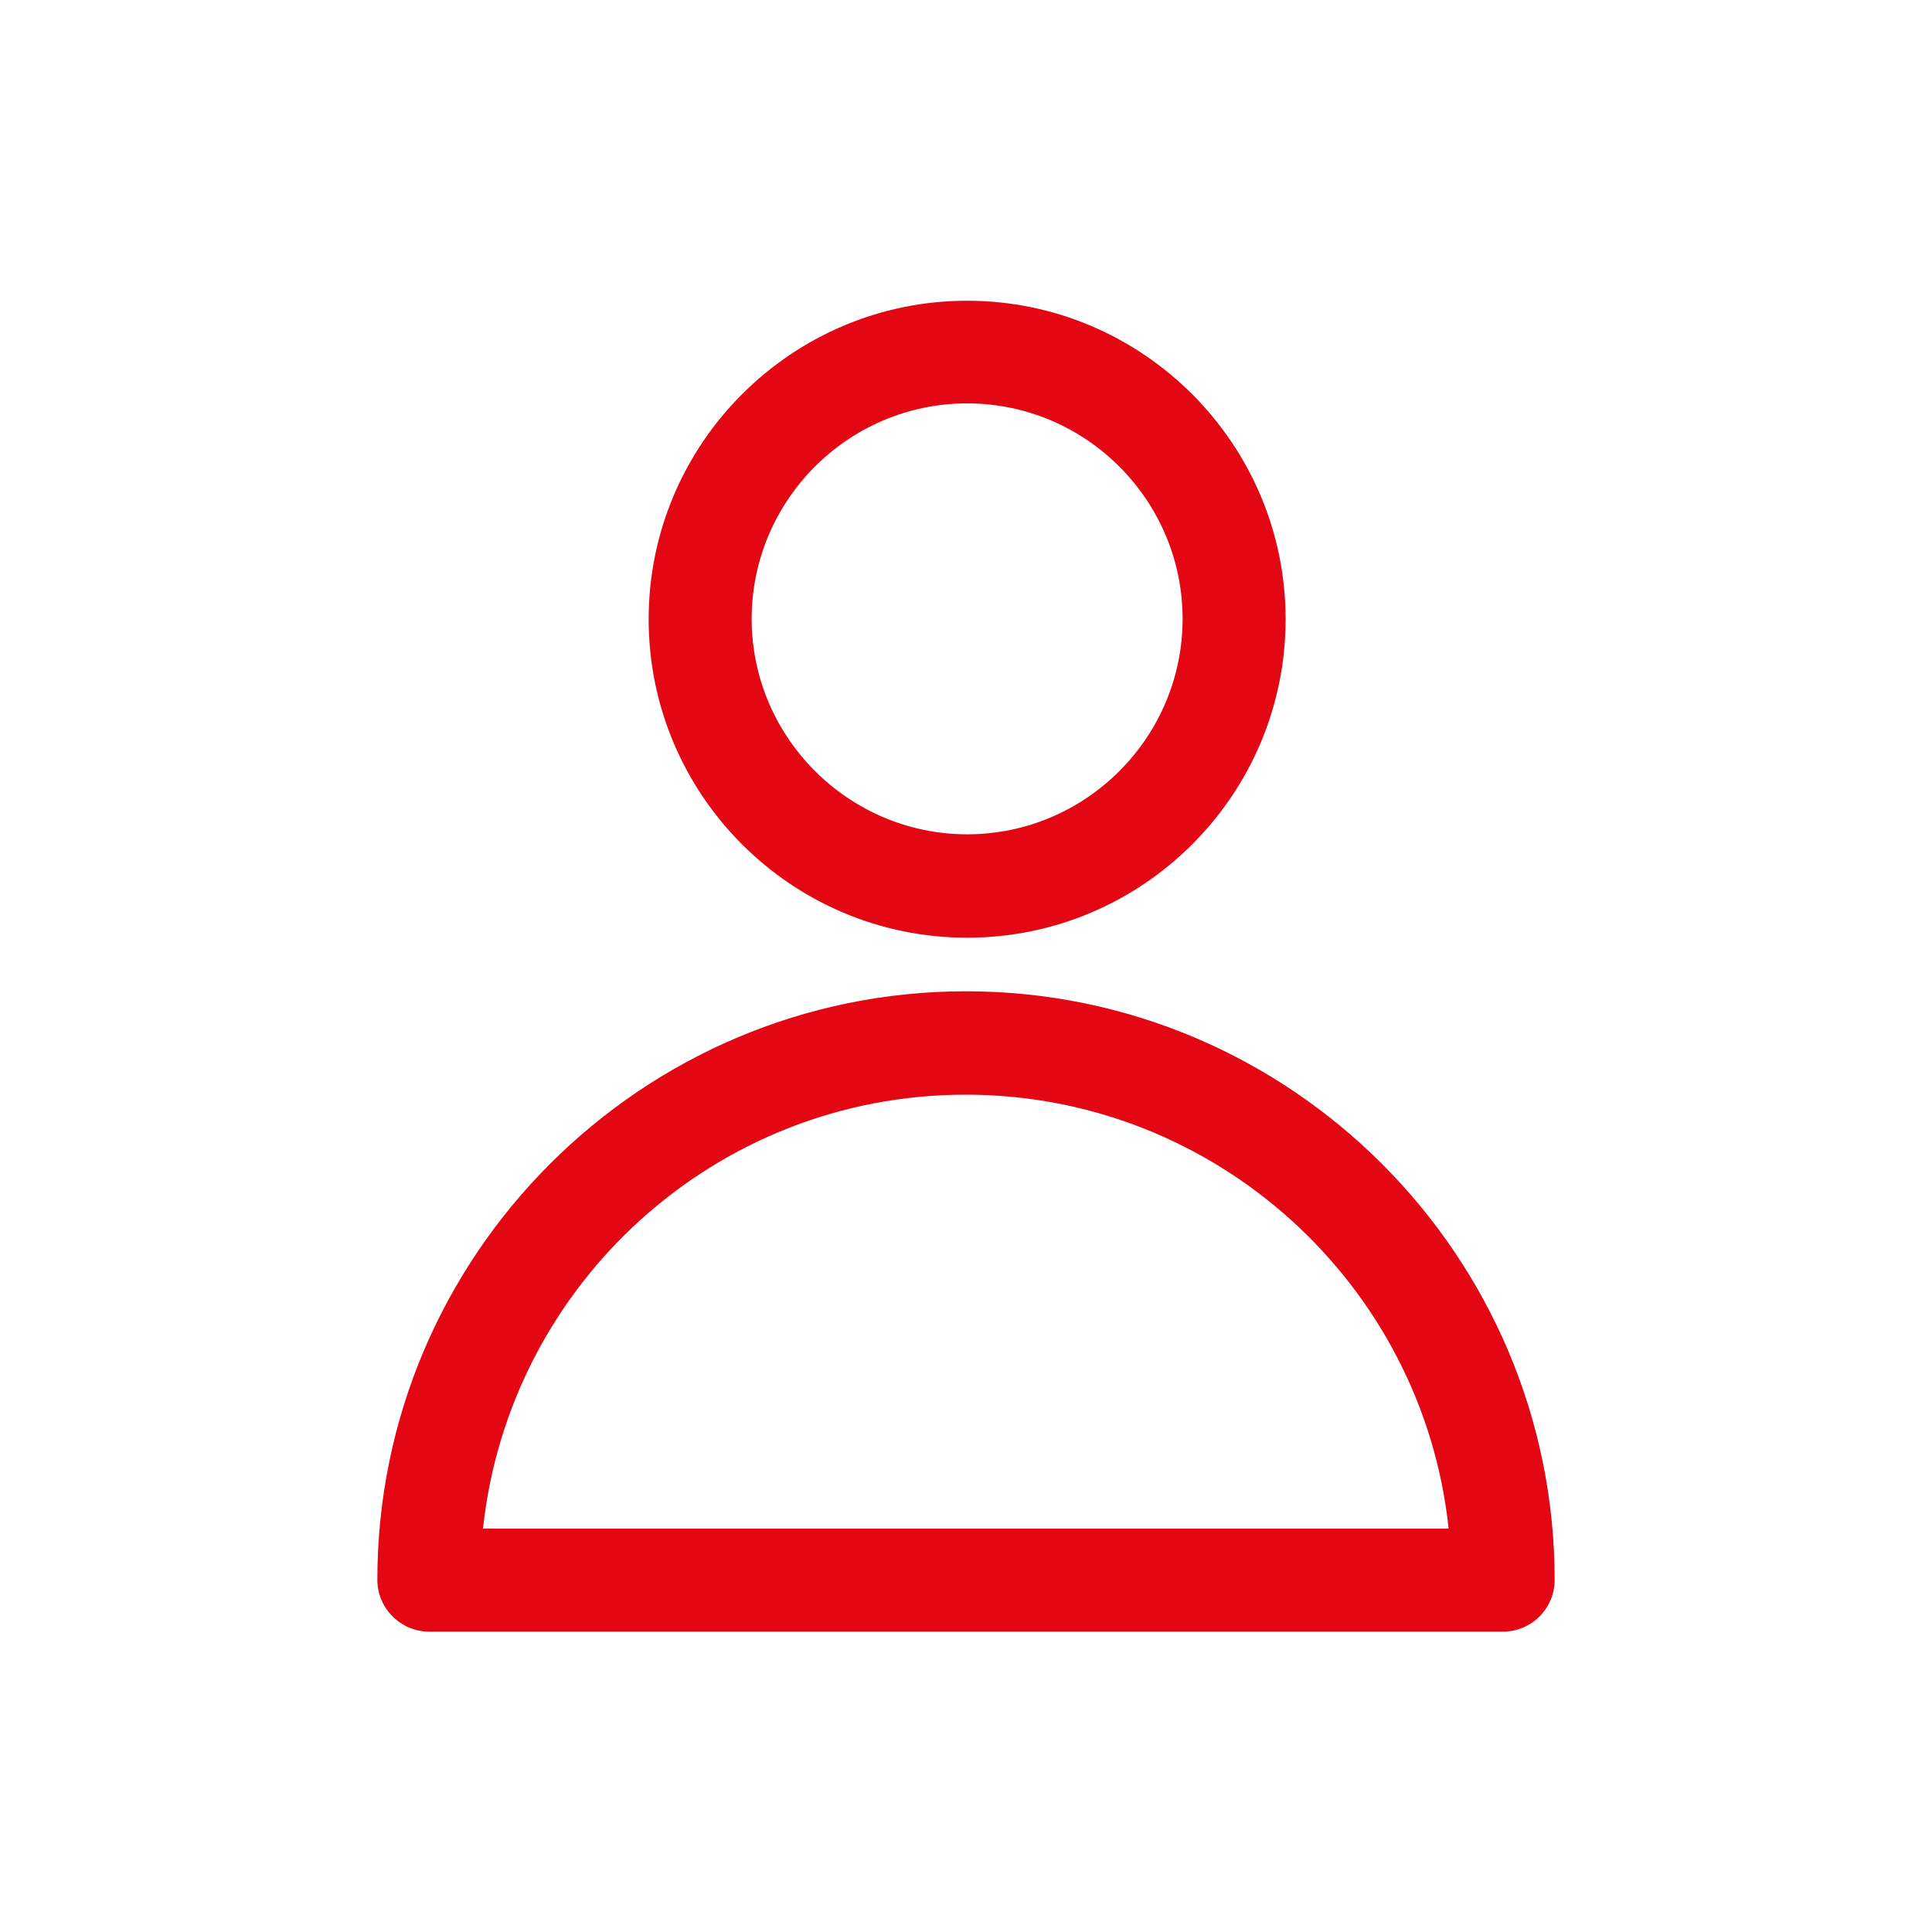 <?xml version="1.0" encoding="utf-8"?>
<!-- Generator: Adobe Illustrator 22.0.1, SVG Export Plug-In . SVG Version: 6.00 Build 0)  -->
<svg version="1.1" id="Layer_1" xmlns="http://www.w3.org/2000/svg" xmlns:xlink="http://www.w3.org/1999/xlink" x="0px" y="0px"
	 viewBox="0 0 512 512" style="enable-background:new 0 0 512 512;" xml:space="preserve">
<style type="text/css">
	.st0{fill:#E30613;}
</style>
<title>JLL-Iconography-512x512-Red</title>
<g>
	<g>
		<path class="st0" d="M256.3,248.5c-46.6,0-84.4-37.9-84.4-84.4s37.9-84.4,84.4-84.4s84.4,37.9,84.4,84.4S302.9,248.5,256.3,248.5z
			 M256.3,106.9c-31.5,0-57.1,25.7-57.1,57.1s25.7,57.1,57.1,57.1c31.5,0,57.1-25.7,57.1-57.1S287.8,106.9,256.3,106.9z"/>
	</g>
	<g>
		<path class="st0" d="M398.3,432.4H113.7c-7.5,0-13.7-6.2-13.7-13.7c0-86,70-156,156-156s156,70,156,156
			C412,426.3,405.8,432.4,398.3,432.4z M128,405.1h255.9c-6.8-64.5-61.6-115-128-115S134.9,340.5,128,405.1z"/>
	</g>
</g>
</svg>
